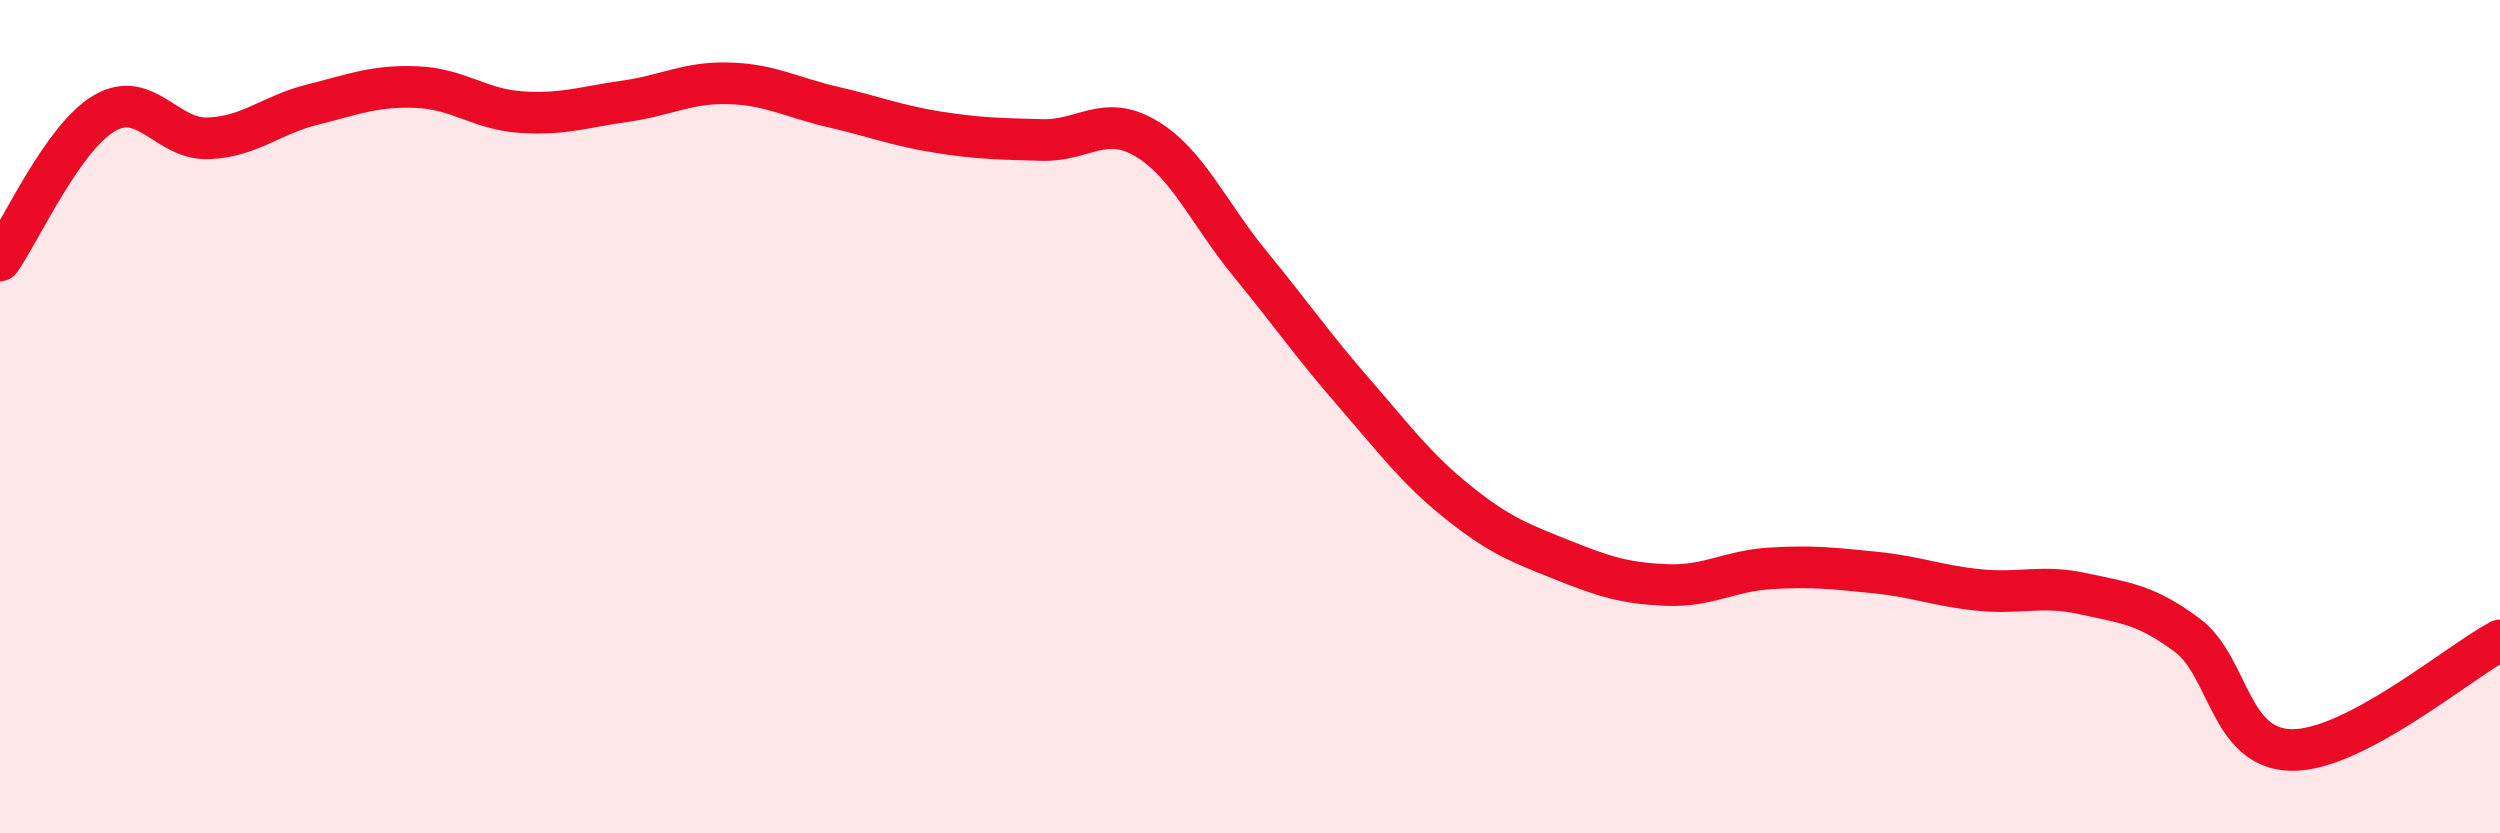 
    <svg width="60" height="20" viewBox="0 0 60 20" xmlns="http://www.w3.org/2000/svg">
      <path
        d="M 0,6.25 C 0.5,5.54 1.5,3.31 2.5,2.72 C 3.5,2.13 4,3.36 5,3.32 C 6,3.28 6.5,2.76 7.5,2.51 C 8.5,2.26 9,2.05 10,2.09 C 11,2.13 11.5,2.62 12.5,2.69 C 13.5,2.76 14,2.57 15,2.43 C 16,2.29 16.5,1.97 17.5,2 C 18.5,2.03 19,2.34 20,2.57 C 21,2.8 21.5,3.01 22.5,3.17 C 23.5,3.33 24,3.33 25,3.36 C 26,3.39 26.5,2.73 27.5,3.32 C 28.5,3.91 29,5.11 30,6.33 C 31,7.55 31.5,8.28 32.5,9.43 C 33.5,10.58 34,11.26 35,12.06 C 36,12.86 36.5,13.04 37.5,13.44 C 38.5,13.84 39,14 40,14.04 C 41,14.08 41.5,13.7 42.5,13.64 C 43.5,13.58 44,13.64 45,13.74 C 46,13.84 46.5,14.06 47.5,14.16 C 48.5,14.26 49,14.03 50,14.25 C 51,14.47 51.5,14.5 52.5,15.25 C 53.5,16 53.5,17.98 55,18 C 56.5,18.02 59,15.9 60,15.37L60 20L0 20Z"
        fill="#EB0A25"
        opacity="0.1"
        stroke-linecap="round"
        stroke-linejoin="round"
      />
      <path
        d="M 0,6.25 C 0.5,5.54 1.5,3.31 2.5,2.72 C 3.5,2.13 4,3.36 5,3.32 C 6,3.28 6.5,2.76 7.5,2.51 C 8.5,2.26 9,2.05 10,2.09 C 11,2.13 11.5,2.62 12.5,2.69 C 13.5,2.76 14,2.57 15,2.43 C 16,2.29 16.5,1.97 17.5,2 C 18.5,2.03 19,2.34 20,2.57 C 21,2.8 21.5,3.01 22.5,3.17 C 23.5,3.33 24,3.33 25,3.36 C 26,3.39 26.5,2.73 27.5,3.32 C 28.5,3.91 29,5.11 30,6.33 C 31,7.55 31.5,8.28 32.5,9.43 C 33.5,10.58 34,11.26 35,12.06 C 36,12.86 36.5,13.04 37.5,13.44 C 38.5,13.84 39,14 40,14.04 C 41,14.08 41.5,13.7 42.5,13.64 C 43.5,13.58 44,13.64 45,13.74 C 46,13.84 46.5,14.06 47.5,14.16 C 48.5,14.26 49,14.03 50,14.25 C 51,14.47 51.5,14.5 52.5,15.25 C 53.5,16 53.5,17.98 55,18 C 56.5,18.02 59,15.9 60,15.37"
        stroke="#EB0A25"
        stroke-width="1"
        fill="none"
        stroke-linecap="round"
        stroke-linejoin="round"
      />
    </svg>
  